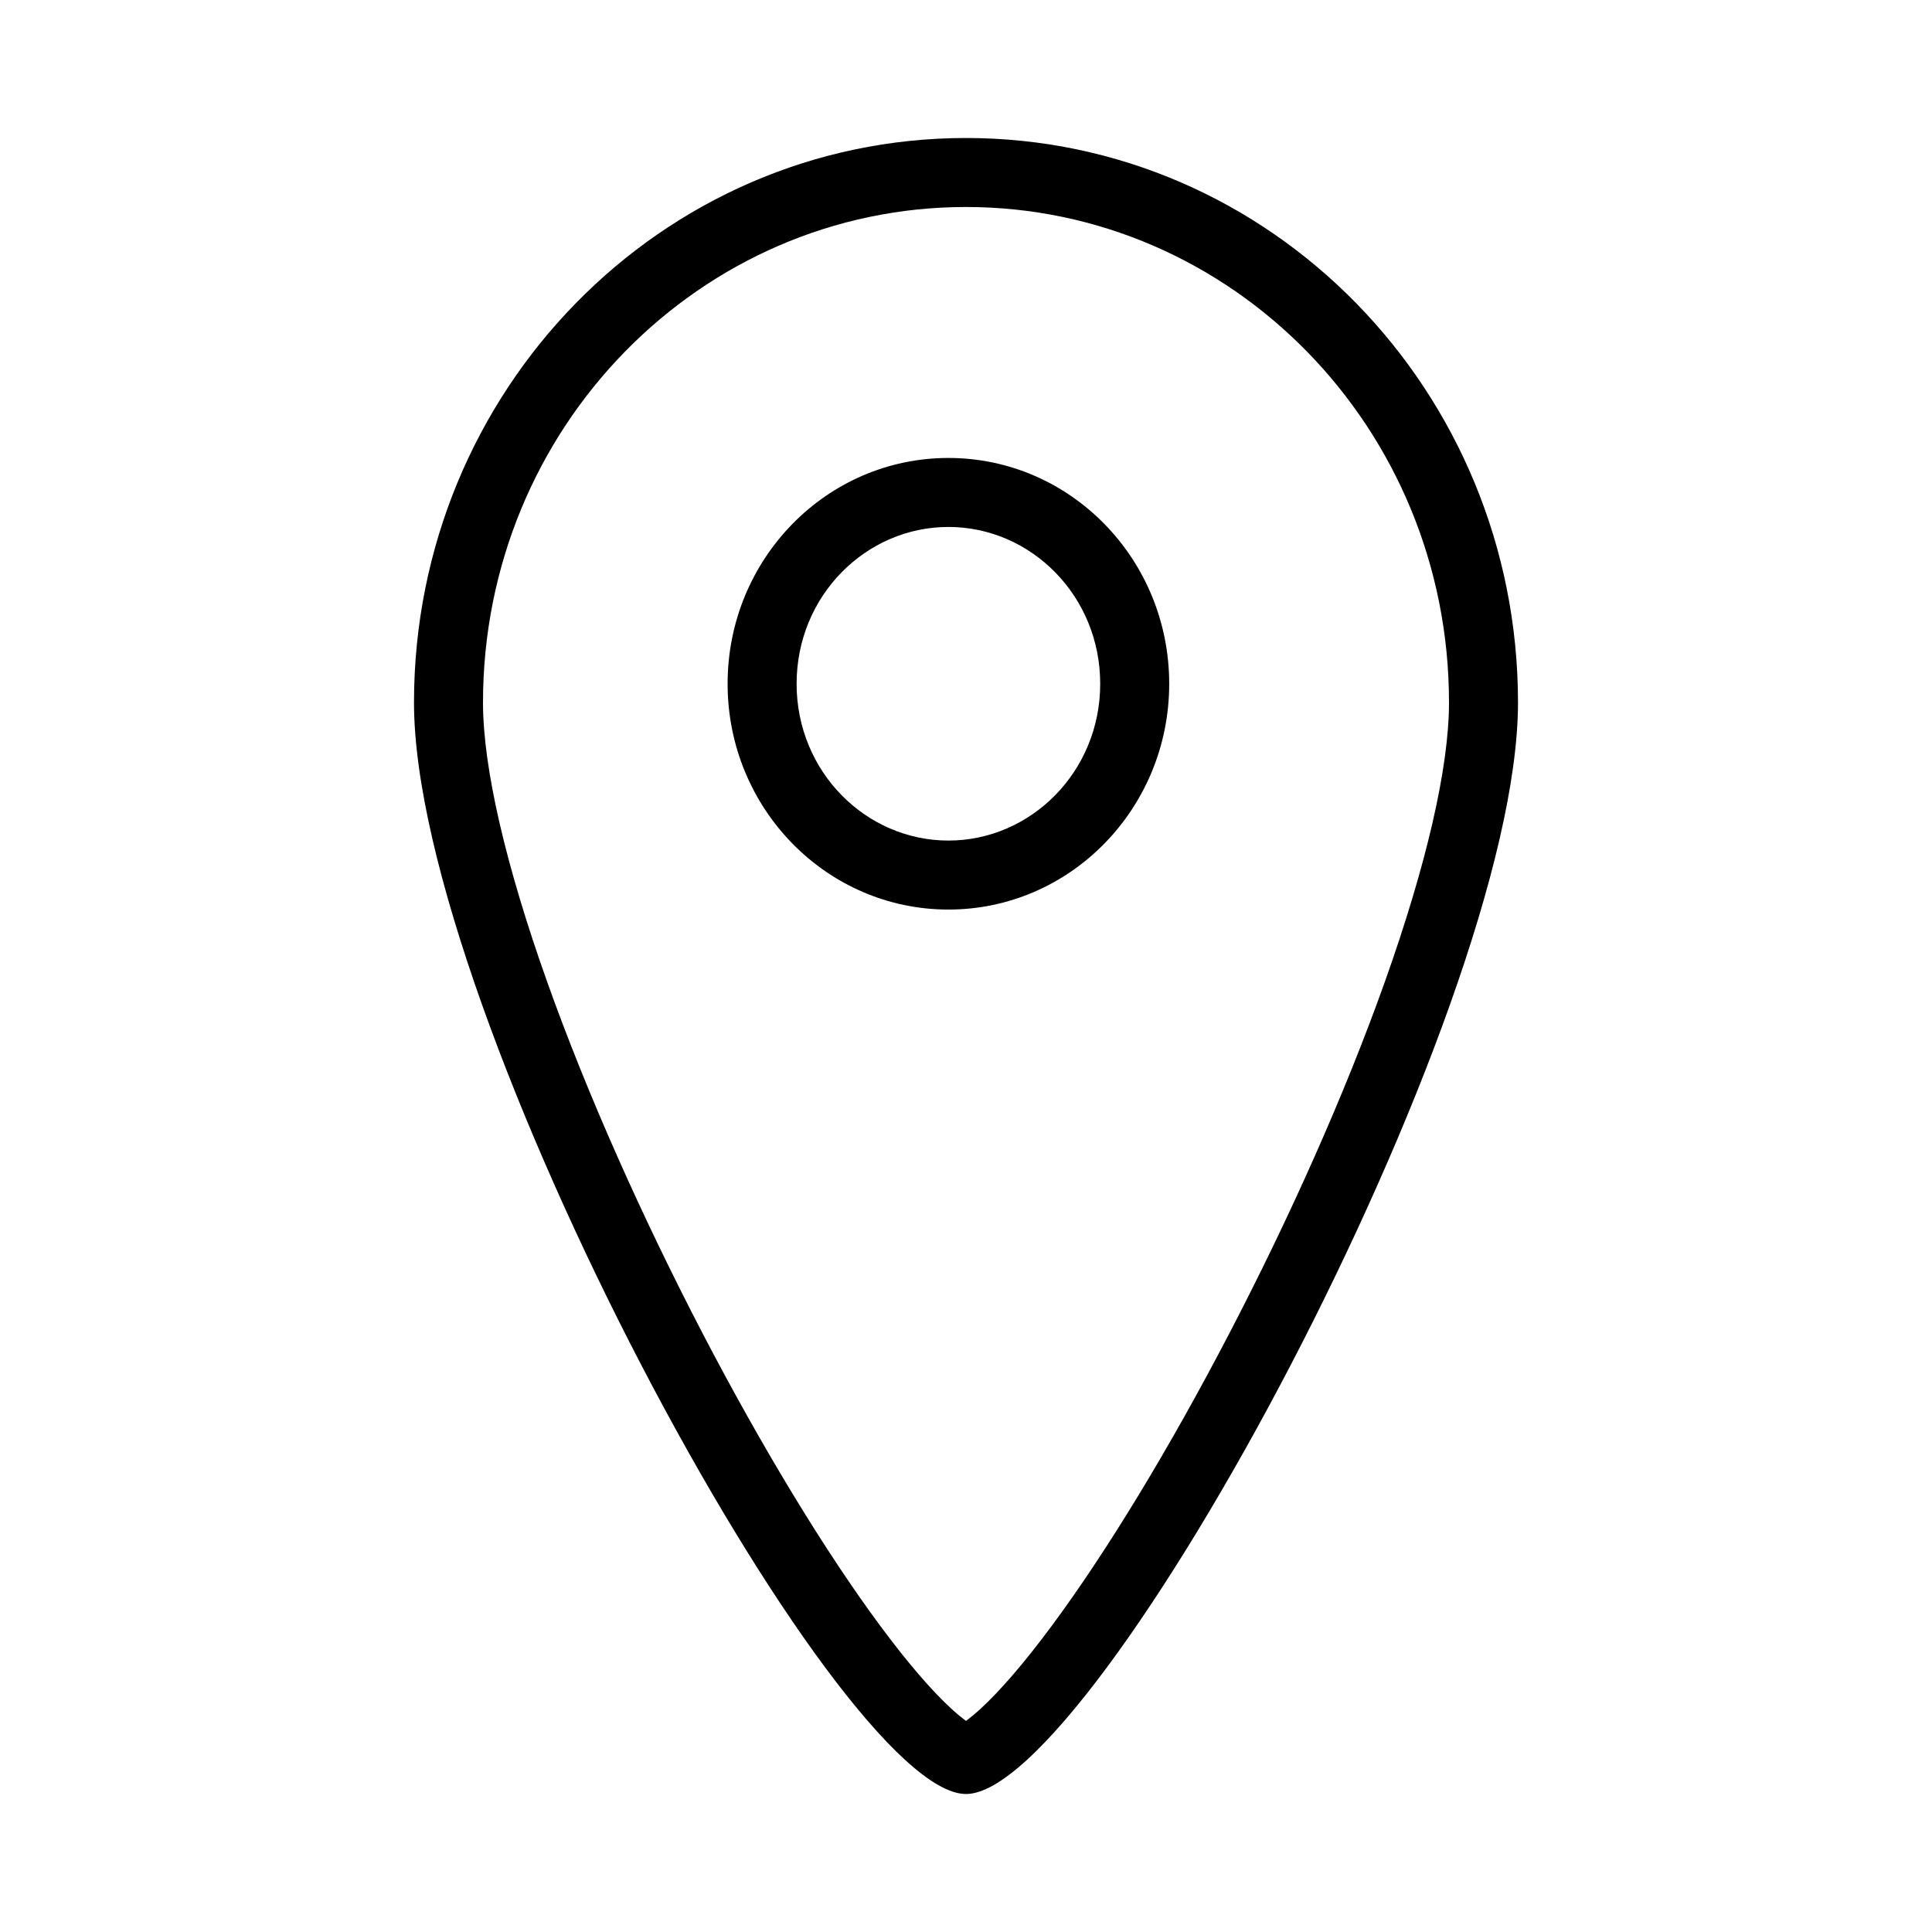 <?xml version="1.0" encoding="UTF-8"?> <svg xmlns="http://www.w3.org/2000/svg" width="28" height="28" viewBox="0 0 28 28" fill="none"><path fill-rule="evenodd" clip-rule="evenodd" d="M21 10.182C21 11.134 20.666 12.555 20.072 14.224C19.487 15.868 18.683 17.661 17.817 19.323C16.95 20.989 16.036 22.494 15.239 23.568C14.838 24.109 14.488 24.511 14.208 24.768C14.124 24.844 14.055 24.9 14 24.941C13.945 24.9 13.875 24.844 13.792 24.768C13.511 24.511 13.162 24.109 12.761 23.568C11.964 22.494 11.05 20.989 10.182 19.323C9.317 17.661 8.513 15.868 7.928 14.224C7.334 12.555 7 11.134 7 10.182C7 6.194 10.155 3 14 3C17.845 3 21 6.194 21 10.182ZM13.872 25.019C13.872 25.019 13.874 25.018 13.877 25.017C13.874 25.018 13.872 25.019 13.872 25.019ZM14.123 25.017C14.126 25.018 14.127 25.019 14.127 25.019C14.127 25.019 14.126 25.018 14.123 25.017ZM22 10.182C22 14.7 15.879 26 14 26C12.121 26 6 14.7 6 10.182C6 5.663 9.582 2 14 2C18.418 2 22 5.663 22 10.182ZM15.945 9.91C15.945 11.186 14.939 12.182 13.745 12.182C12.551 12.182 11.545 11.186 11.545 9.91C11.545 8.633 12.551 7.637 13.745 7.637C14.939 7.637 15.945 8.633 15.945 9.91ZM16.945 9.91C16.945 11.717 15.512 13.182 13.745 13.182C11.978 13.182 10.545 11.717 10.545 9.91C10.545 8.102 11.978 6.637 13.745 6.637C15.512 6.637 16.945 8.102 16.945 9.91Z" fill="black"></path></svg> 